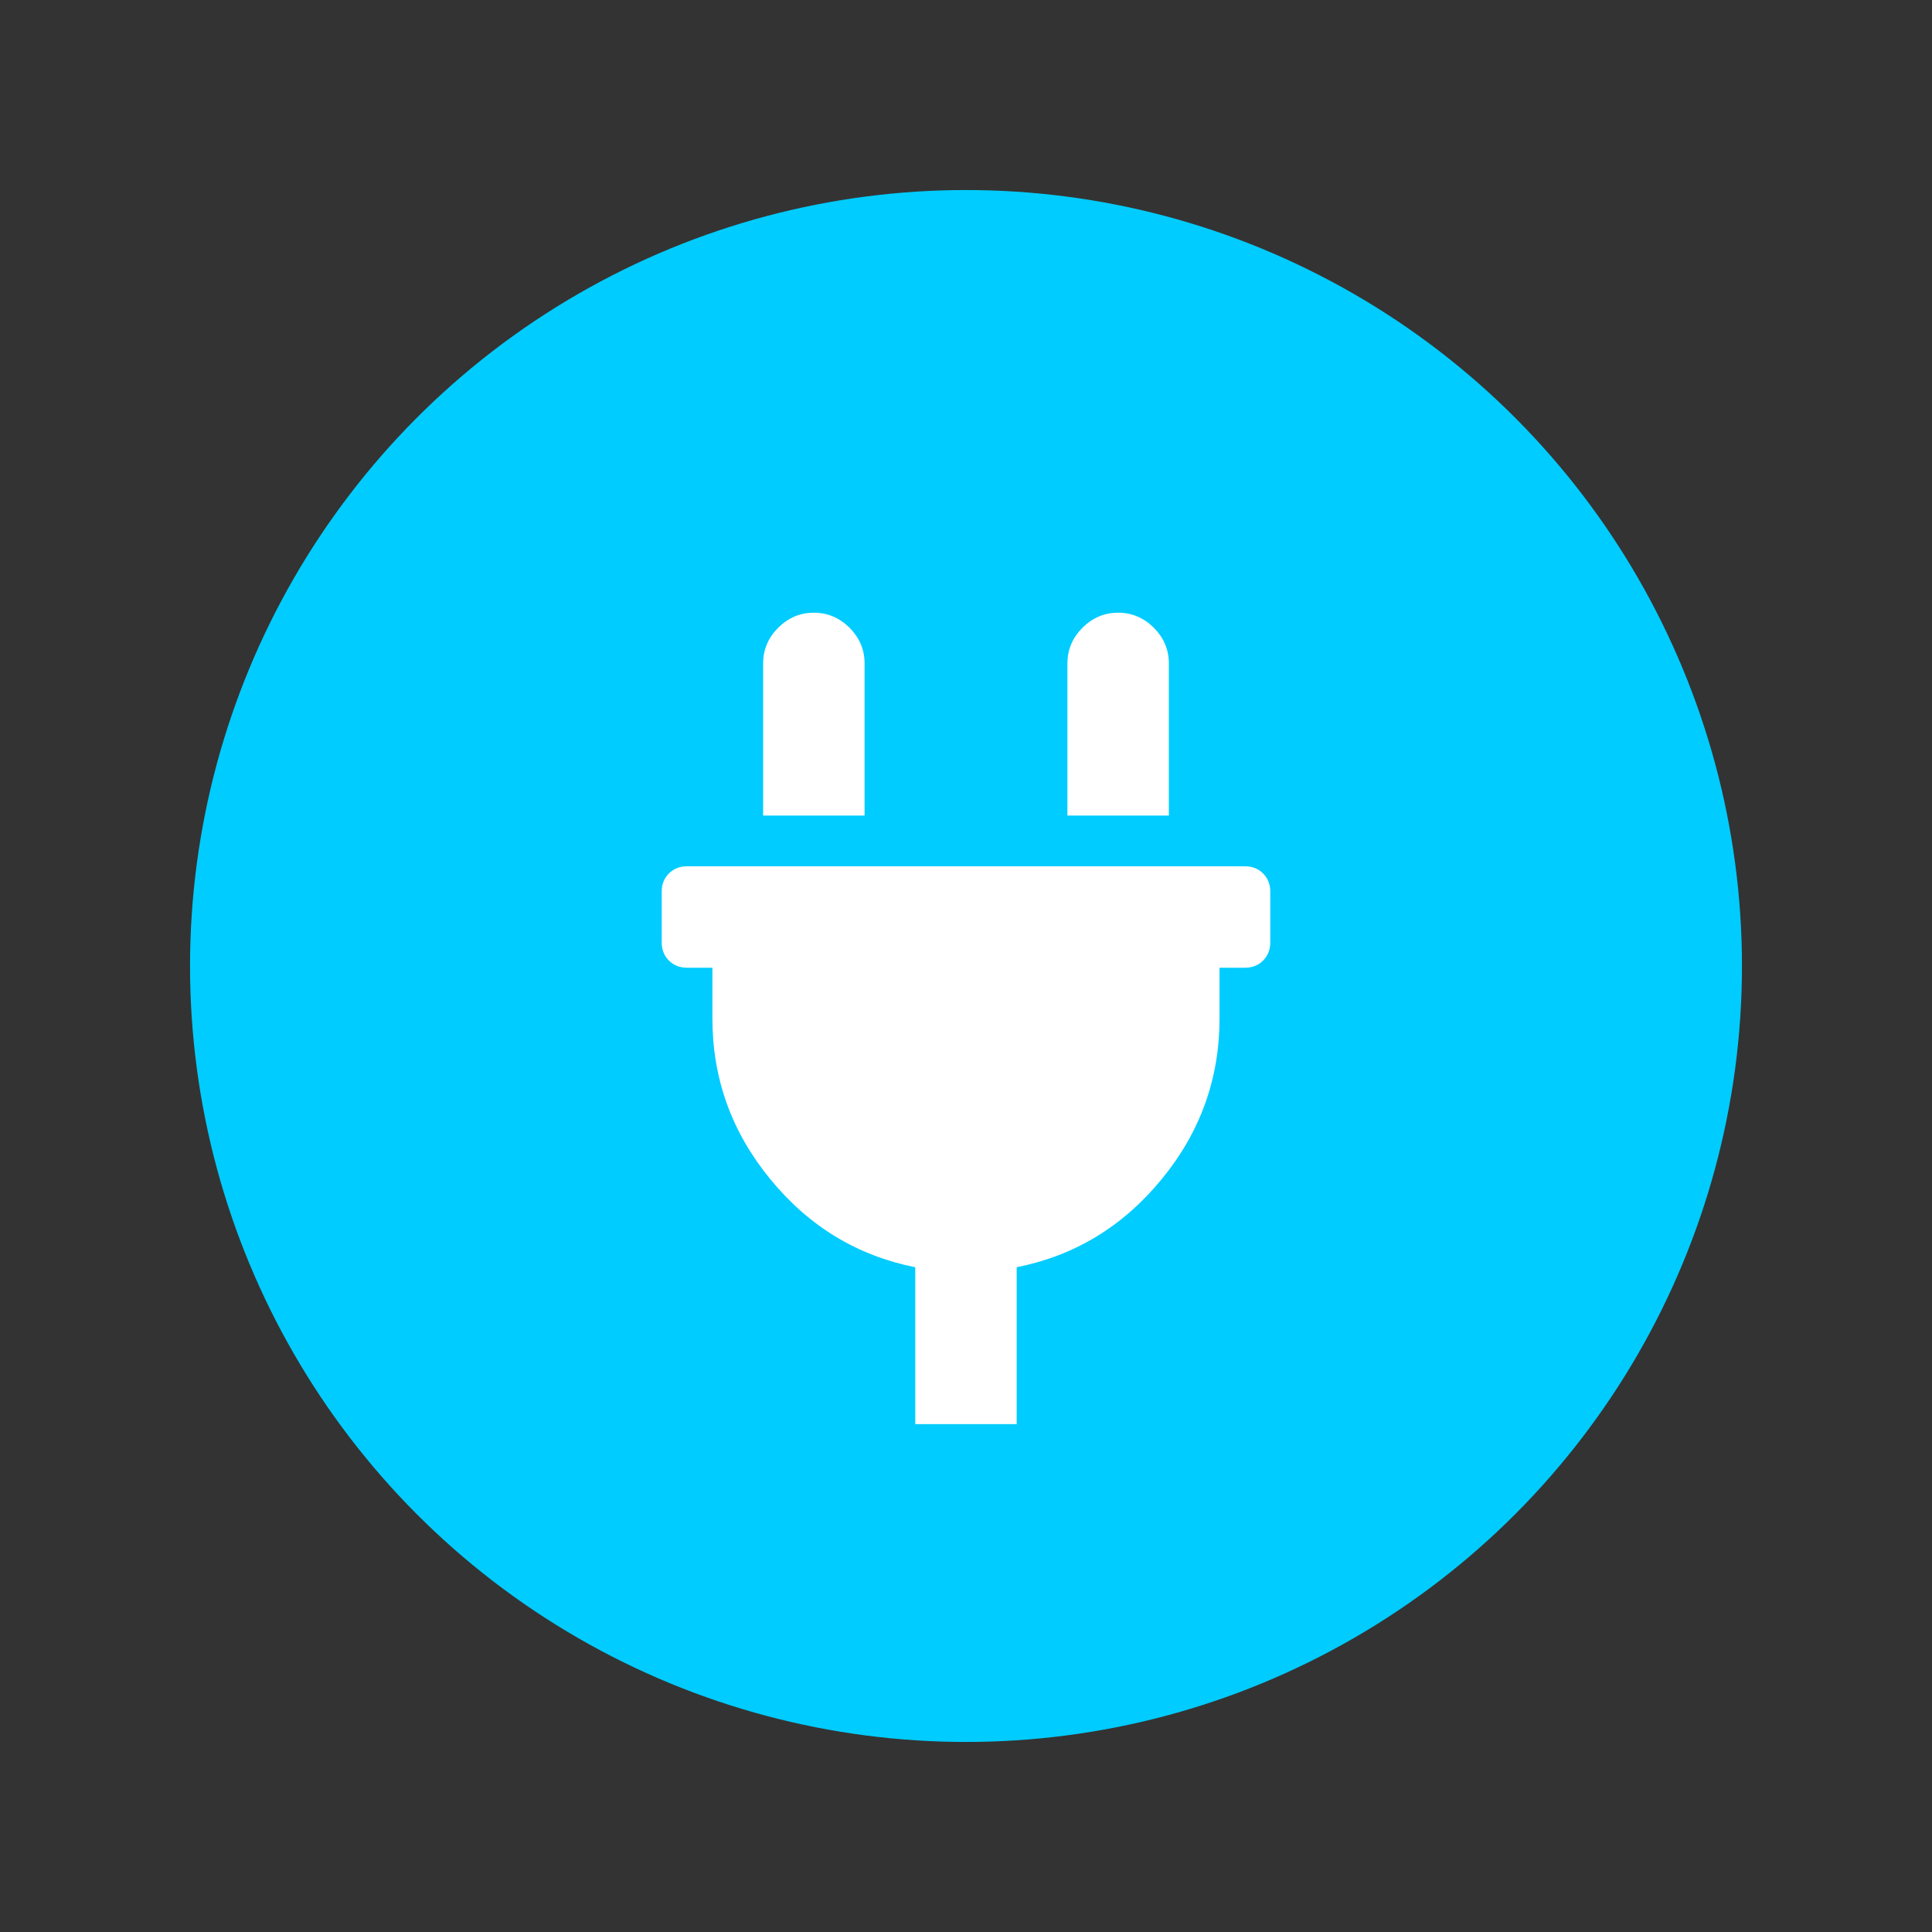 <?xml version="1.0" encoding="UTF-8"?>
<!DOCTYPE svg PUBLIC "-//W3C//DTD SVG 1.0//EN" "http://www.w3.org/TR/2001/REC-SVG-20010904/DTD/svg10.dtd">
<!-- Creator: CorelDRAW X6 -->
<svg xmlns="http://www.w3.org/2000/svg" xml:space="preserve" width="640px" height="640px" version="1.0" style="shape-rendering:geometricPrecision; text-rendering:geometricPrecision; image-rendering:optimizeQuality; fill-rule:evenodd; clip-rule:evenodd"
viewBox="0 0 33620 33620"
 xmlns:xlink="http://www.w3.org/1999/xlink">
 <rect x="0" y="0" width="33620" height="33620" fill="#333333" stroke="none"/>
 <defs>
  <style type="text/css">
   <![CDATA[
    .fil1 {fill:none}
    .fil0 {fill:#00CCFF;fill-rule:nonzero}
    .fil2 {fill:white;fill-rule:nonzero}
   ]]>
  </style>
 </defs>
 <g id="Warstwa_x0020_1">
  <circle class="fil0" cx="16810" cy="16810" r="13503"/>
 </g>
 <g id="Warstwa_x0020_1_0">
  <rect class="fil1" width="33620" height="33620"/>
  <path class="fil2" d="M20340 11545l0 2647 -1765 0 0 -2647c0,-240 87,-445 261,-621 176,-174 381,-262 621,-262 240,0 445,88 622,262 174,176 261,381 261,621zm1325 3530c127,0 233,42 315,125 82,82 125,188 125,315l0 882c0,130 -43,236 -125,318 -82,83 -188,125 -315,125l-443 0 0 882c0,1048 -336,1982 -1007,2798 -671,819 -1511,1330 -2523,1532l0 2730 -1765 0 0 -2730c-1012,-202 -1852,-713 -2522,-1532 -671,-816 -1008,-1750 -1008,-2798l0 -882 -440 0c-129,0 -235,-42 -317,-125 -83,-82 -125,-188 -125,-318l0 -882c0,-127 42,-233 125,-315 82,-83 188,-125 317,-125l9708 0zm-6620 -3530l0 2647 -1765 0 0 -2647c0,-240 87,-445 261,-621 177,-174 381,-262 621,-262 240,0 445,88 622,262 174,176 261,381 261,621z"/>
 </g>
</svg>
